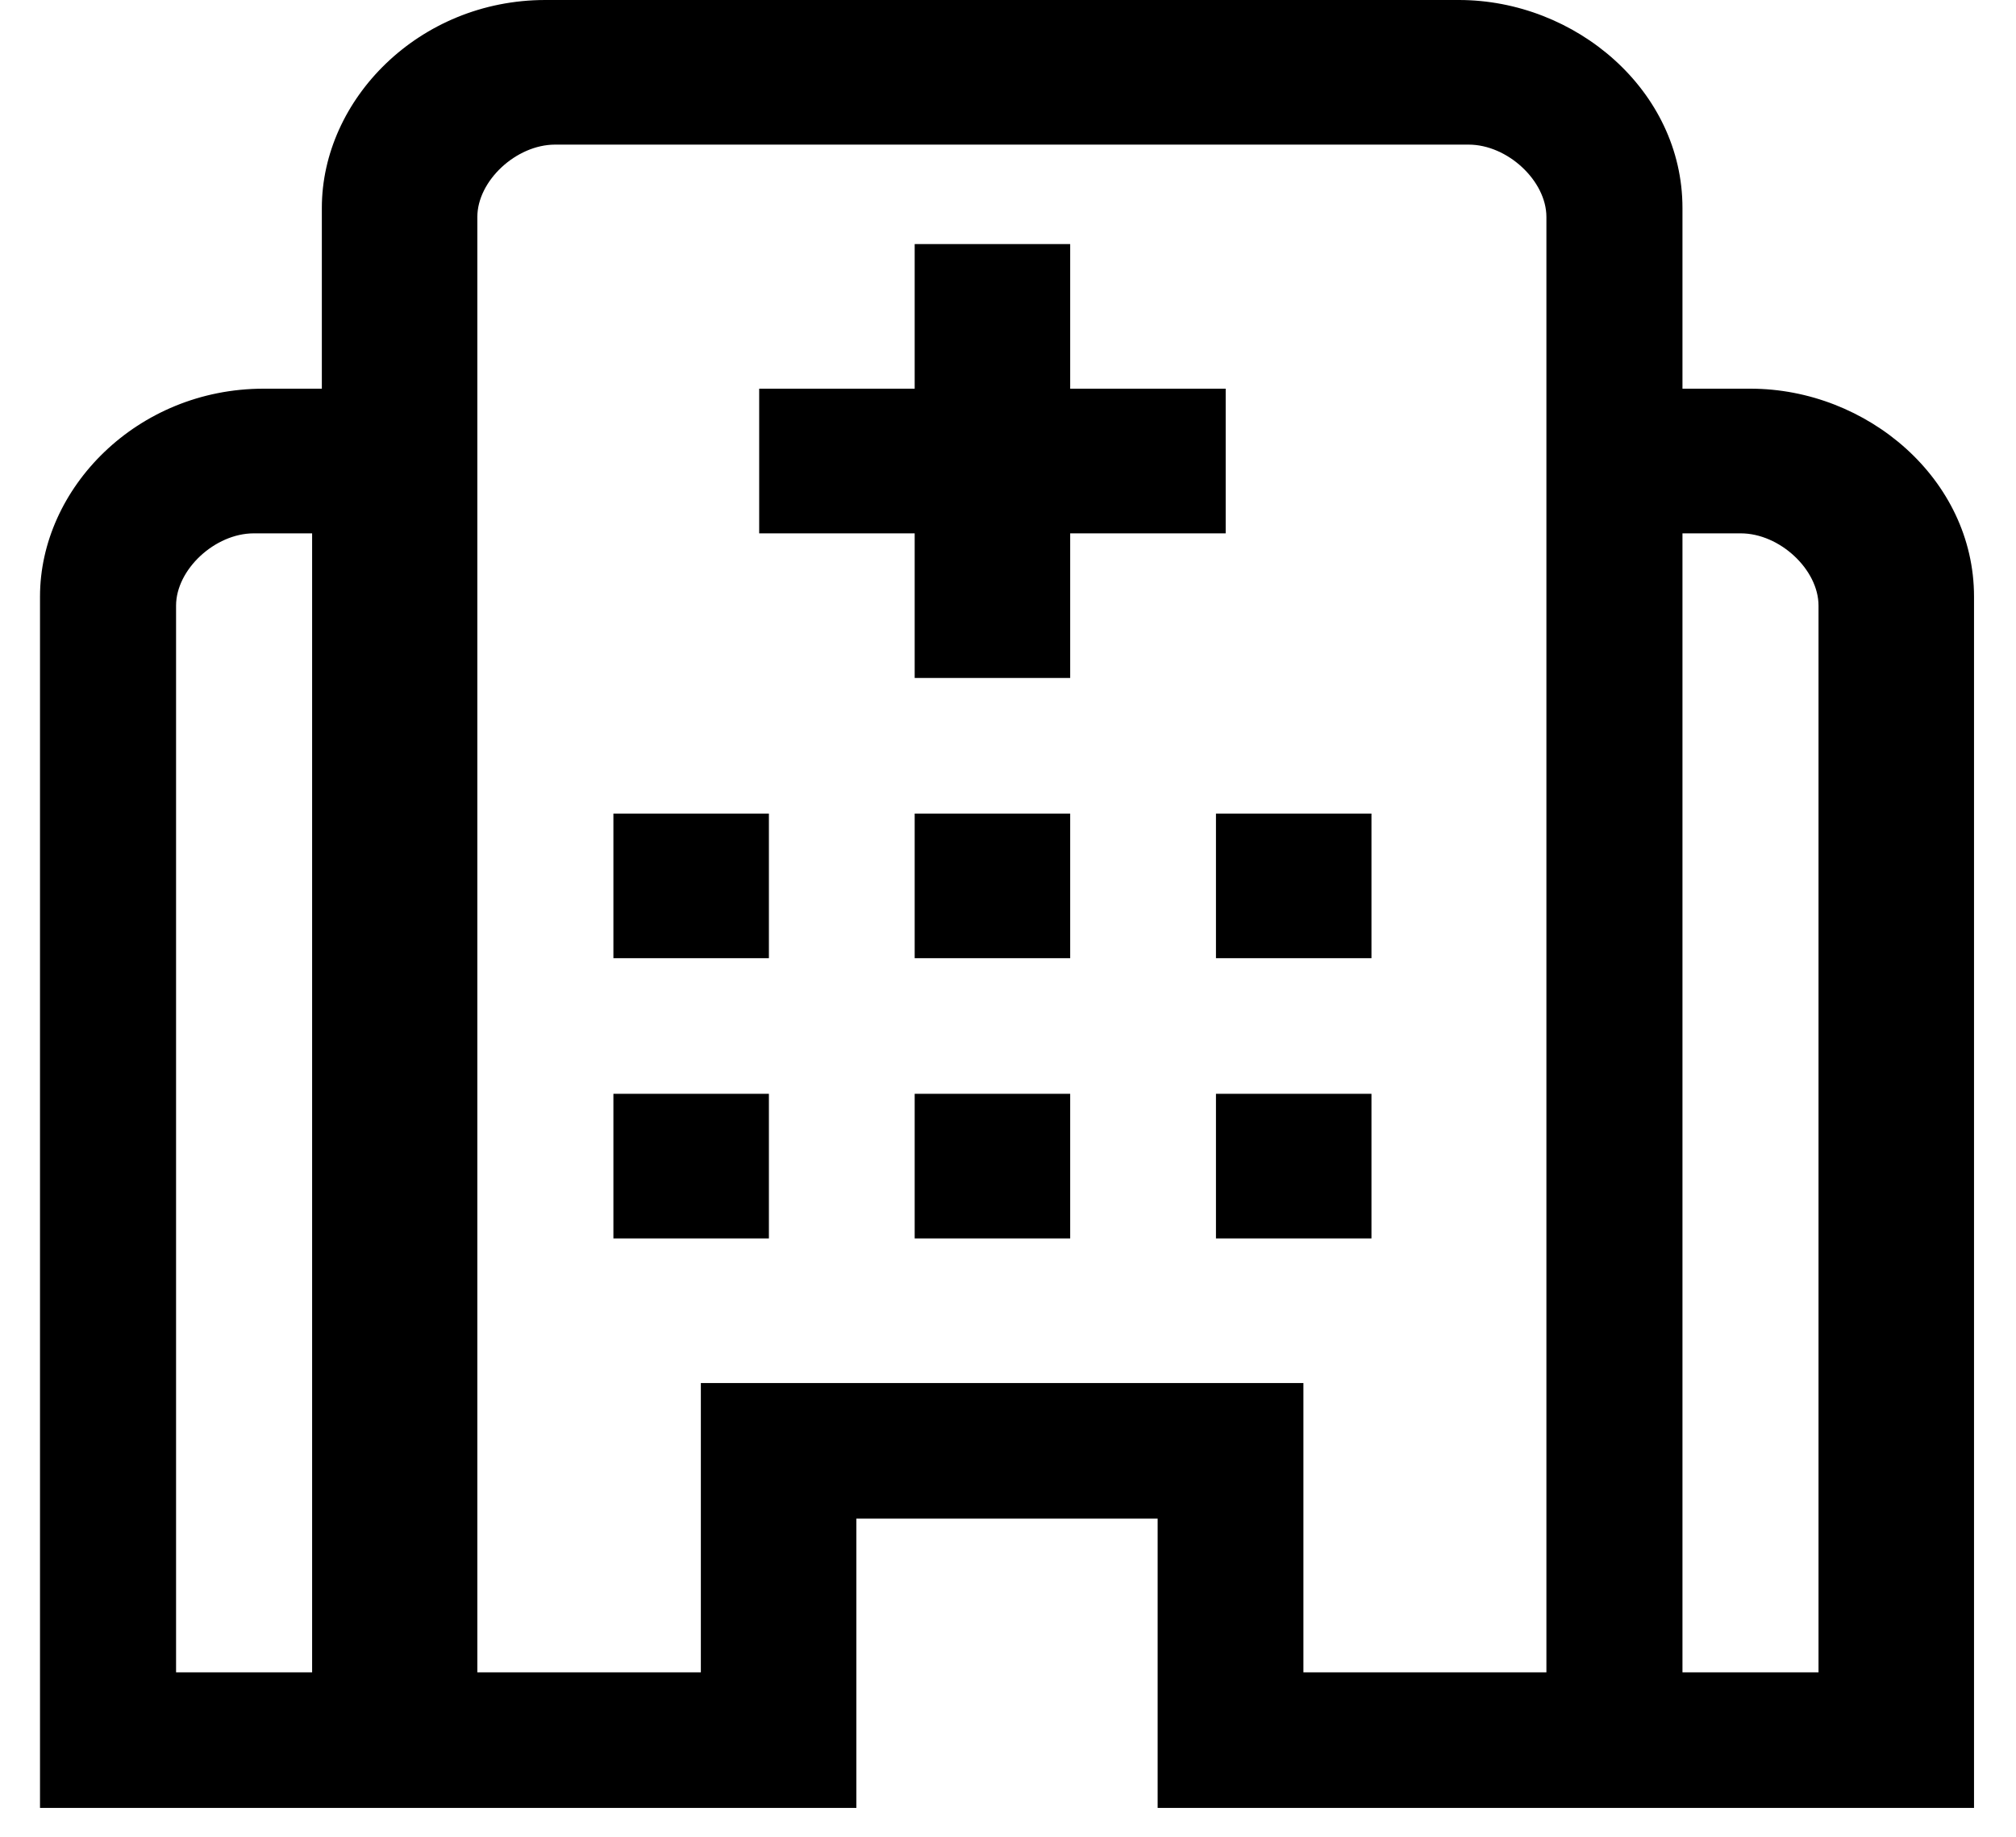 <svg width="45" height="41" viewBox="0 0 45 41" fill="none" xmlns="http://www.w3.org/2000/svg">
<g id="Calque_1" clip-path="url(#clip0_4911_4842)">
<path id="Vector" d="M23.888 24.415H20.417V27.643H23.888V24.415Z" fill="black"/>
<path id="Vector_2" d="M17.163 18.16H13.692V21.388H17.163V18.16Z" fill="black"/>
<path id="Vector_3" d="M17.163 24.415H13.692V27.643H17.163V24.415Z" fill="black"/>
<path id="Vector_4" d="M27.359 8.676H23.888V5.448H20.417V8.676H16.946V11.905H20.417V15.133H23.888V11.905H27.359V8.676Z" fill="black"/>
<path id="Vector_5" d="M38.856 8.676H37.555V4.641C37.555 2.018 35.169 0 32.565 0H12.173C9.353 0 7.184 2.22 7.184 4.641V8.676H5.882C3.062 8.676 0.893 10.896 0.893 13.317V40.355H19.115V33.898H25.84V40.355H44.063V13.317C44.063 10.694 41.677 8.676 39.073 8.676H38.856ZM6.967 37.328H3.93V13.519C3.93 12.712 4.798 11.905 5.665 11.905H6.967V37.328ZM34.084 37.328H29.094V30.871H15.644V37.328H10.655V4.843C10.655 4.035 11.523 3.228 12.39 3.228H32.782C33.65 3.228 34.518 4.035 34.518 4.843V37.328H34.084ZM40.592 37.328H37.555V11.905H38.856C39.724 11.905 40.592 12.712 40.592 13.519V37.328Z" fill="black"/>
<path id="Vector_6" d="M30.613 18.16H27.142V21.388H30.613V18.16Z" fill="black"/>
<path id="Vector_7" d="M23.888 18.16H20.417V21.388H23.888V18.16Z" fill="black"/>
<path id="Vector_8" d="M30.613 24.415H27.142V27.643H30.613V24.415Z" fill="black"/>
</g>
<defs>
<clipPath id="clip0_4911_4842">
<rect width="43.17" height="40.355" fill="white" transform="translate(0.893)"/>
</clipPath>
</defs>
</svg>
